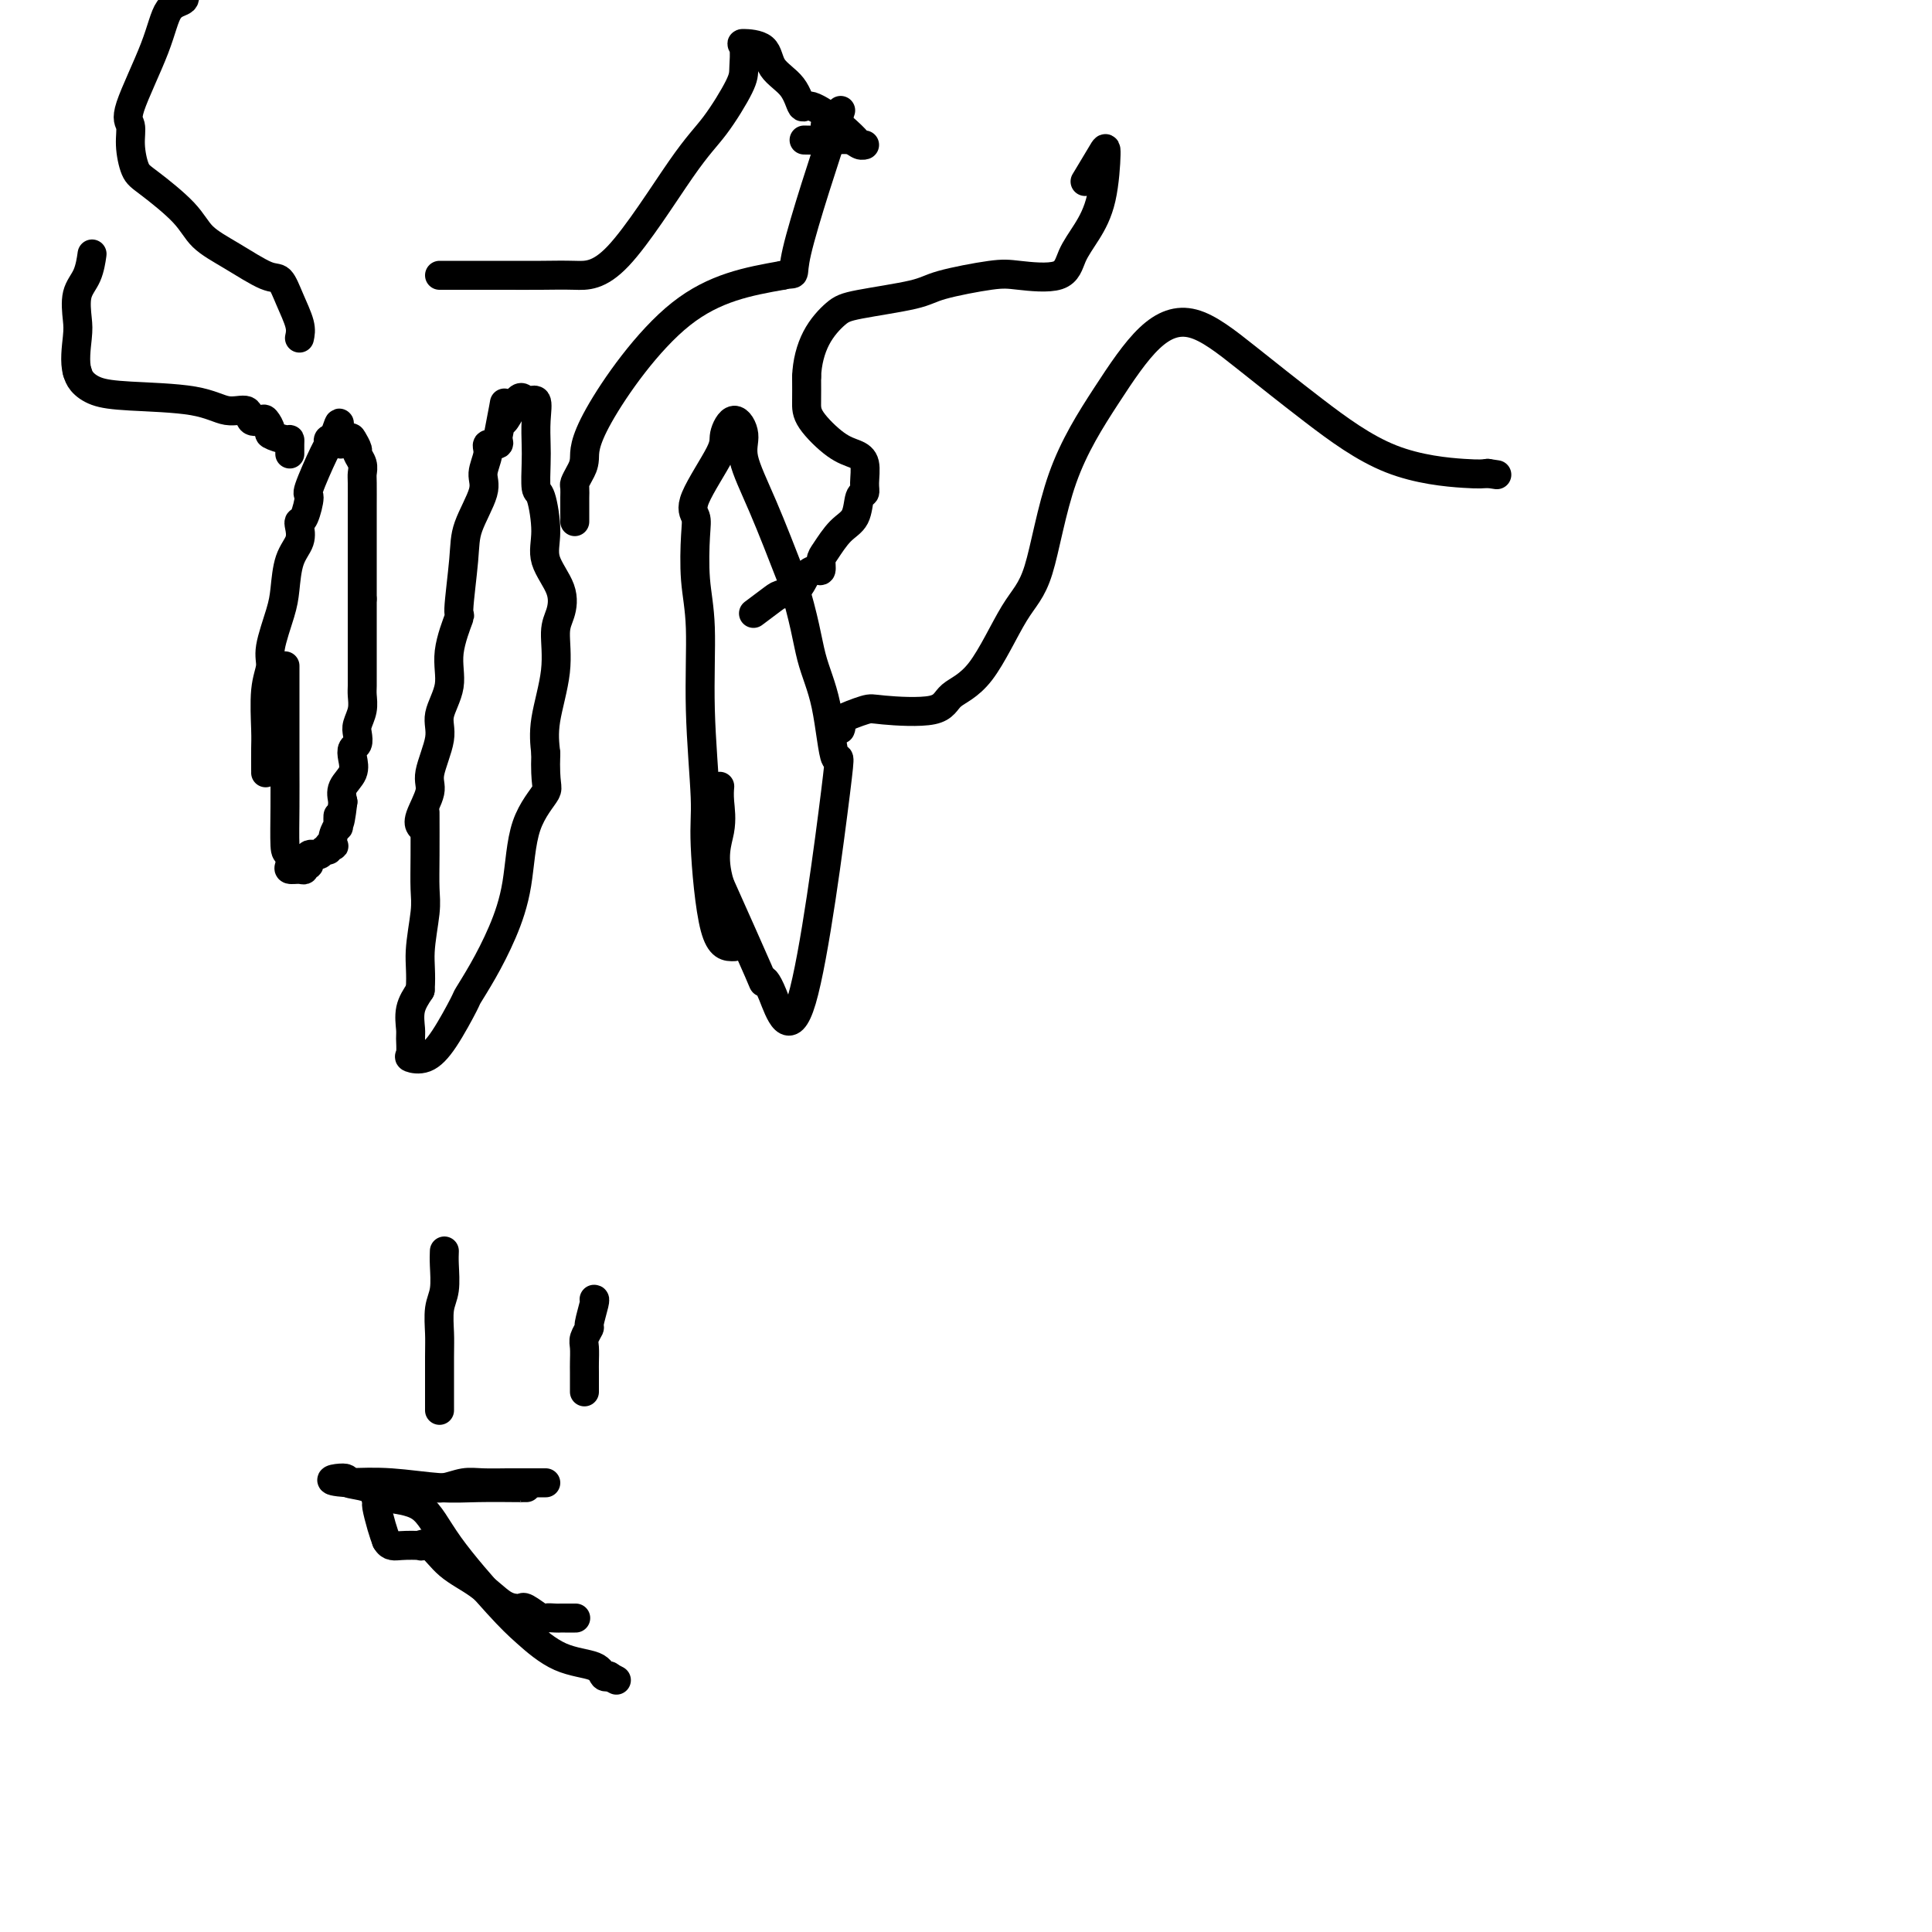 <svg viewBox='0 0 400 400' version='1.1' xmlns='http://www.w3.org/2000/svg' xmlns:xlink='http://www.w3.org/1999/xlink'><g fill='none' stroke='#000000' stroke-width='6' stroke-linecap='round' stroke-linejoin='round'><path d='M55,160c0.002,-0.035 0.005,-0.071 0,-1c-0.005,-0.929 -0.017,-2.752 0,-4c0.017,-1.248 0.064,-1.923 0,-4c-0.064,-2.077 -0.238,-5.558 0,-8c0.238,-2.442 0.889,-3.847 1,-5c0.111,-1.153 -0.316,-2.055 0,-4c0.316,-1.945 1.377,-4.934 2,-7c0.623,-2.066 0.807,-3.209 1,-5c0.193,-1.791 0.394,-4.231 1,-6c0.606,-1.769 1.617,-2.867 2,-4c0.383,-1.133 0.138,-2.301 0,-3c-0.138,-0.699 -0.170,-0.930 0,-1c0.170,-0.070 0.543,0.021 1,-1c0.457,-1.021 0.997,-3.153 1,-4c0.003,-0.847 -0.532,-0.409 0,-2c0.532,-1.591 2.132,-5.210 3,-7c0.868,-1.790 1.003,-1.751 1,-2c-0.003,-0.249 -0.144,-0.785 0,-1c0.144,-0.215 0.572,-0.107 1,0'/><path d='M69,91c2.128,-6.660 0.947,-1.811 1,0c0.053,1.811 1.338,0.582 2,0c0.662,-0.582 0.699,-0.517 1,0c0.301,0.517 0.865,1.487 1,2c0.135,0.513 -0.160,0.570 0,1c0.160,0.430 0.775,1.235 1,2c0.225,0.765 0.060,1.491 0,2c-0.060,0.509 -0.016,0.802 0,2c0.016,1.198 0.004,3.301 0,5c-0.004,1.699 -0.001,2.994 0,5c0.001,2.006 0.000,4.723 0,6c-0.000,1.277 -0.000,1.113 0,2c0.000,0.887 0.000,2.825 0,4c-0.000,1.175 -0.000,1.588 0,2'/><path d='M75,124c-0.000,5.058 -0.000,3.701 0,4c0.000,0.299 0.000,2.252 0,3c-0.000,0.748 -0.000,0.290 0,1c0.000,0.710 0.000,2.589 0,3c-0.000,0.411 -0.000,-0.645 0,0c0.000,0.645 0.001,2.990 0,4c-0.001,1.010 -0.004,0.683 0,1c0.004,0.317 0.015,1.278 0,2c-0.015,0.722 -0.056,1.206 0,2c0.056,0.794 0.207,1.900 0,3c-0.207,1.100 -0.774,2.195 -1,3c-0.226,0.805 -0.111,1.321 0,2c0.111,0.679 0.219,1.522 0,2c-0.219,0.478 -0.763,0.592 -1,1c-0.237,0.408 -0.167,1.109 0,2c0.167,0.891 0.429,1.971 0,3c-0.429,1.029 -1.551,2.008 -2,3c-0.449,0.992 -0.224,1.996 0,3'/><path d='M71,166c-0.841,7.049 -0.944,3.672 -1,3c-0.056,-0.672 -0.067,1.361 0,2c0.067,0.639 0.210,-0.117 0,0c-0.210,0.117 -0.773,1.107 -1,2c-0.227,0.893 -0.117,1.688 0,2c0.117,0.312 0.240,0.140 0,0c-0.240,-0.140 -0.843,-0.250 -1,0c-0.157,0.250 0.131,0.859 0,1c-0.131,0.141 -0.680,-0.188 -1,0c-0.320,0.188 -0.411,0.891 -1,1c-0.589,0.109 -1.676,-0.377 -2,0c-0.324,0.377 0.116,1.618 0,2c-0.116,0.382 -0.788,-0.096 -1,0c-0.212,0.096 0.034,0.766 0,1c-0.034,0.234 -0.349,0.032 -1,0c-0.651,-0.032 -1.637,0.107 -2,0c-0.363,-0.107 -0.104,-0.459 0,-1c0.104,-0.541 0.052,-1.270 0,-2'/><path d='M60,177c-0.691,-0.546 -0.917,-0.411 -1,-2c-0.083,-1.589 -0.022,-4.901 0,-8c0.022,-3.099 0.006,-5.984 0,-8c-0.006,-2.016 -0.002,-3.162 0,-4c0.002,-0.838 0.000,-1.367 0,-2c-0.000,-0.633 -0.000,-1.371 0,-4c0.000,-2.629 0.000,-7.148 0,-9c-0.000,-1.852 -0.000,-1.037 0,-1c0.000,0.037 0.000,-0.704 0,-1c-0.000,-0.296 -0.000,-0.148 0,0'/><path d='M87,171c0.065,0.094 0.131,0.188 0,0c-0.131,-0.188 -0.458,-0.660 0,-2c0.458,-1.340 1.700,-3.550 2,-5c0.300,-1.450 -0.342,-2.141 0,-4c0.342,-1.859 1.669,-4.885 2,-7c0.331,-2.115 -0.333,-3.318 0,-5c0.333,-1.682 1.662,-3.842 2,-6c0.338,-2.158 -0.315,-4.314 0,-7c0.315,-2.686 1.599,-5.902 2,-7c0.401,-1.098 -0.079,-0.078 0,-2c0.079,-1.922 0.719,-6.787 1,-10c0.281,-3.213 0.203,-4.774 1,-7c0.797,-2.226 2.470,-5.118 3,-7c0.530,-1.882 -0.082,-2.756 0,-4c0.082,-1.244 0.857,-2.859 1,-4c0.143,-1.141 -0.346,-1.807 0,-2c0.346,-0.193 1.527,0.088 2,0c0.473,-0.088 0.236,-0.544 0,-1'/><path d='M103,91c2.543,-13.036 0.902,-5.626 1,-4c0.098,1.626 1.935,-2.533 3,-4c1.065,-1.467 1.357,-0.243 2,0c0.643,0.243 1.636,-0.495 2,0c0.364,0.495 0.100,2.222 0,4c-0.100,1.778 -0.036,3.608 0,5c0.036,1.392 0.045,2.345 0,4c-0.045,1.655 -0.145,4.013 0,5c0.145,0.987 0.534,0.603 1,2c0.466,1.397 1.010,4.576 1,7c-0.010,2.424 -0.575,4.093 0,6c0.575,1.907 2.290,4.052 3,6c0.710,1.948 0.414,3.699 0,5c-0.414,1.301 -0.946,2.153 -1,4c-0.054,1.847 0.370,4.690 0,8c-0.370,3.310 -1.534,7.089 -2,10c-0.466,2.911 -0.233,4.956 0,7'/><path d='M113,156c-0.245,6.806 0.644,6.822 0,8c-0.644,1.178 -2.821,3.517 -4,7c-1.179,3.483 -1.360,8.108 -2,12c-0.640,3.892 -1.738,7.051 -3,10c-1.262,2.949 -2.686,5.687 -4,8c-1.314,2.313 -2.517,4.199 -3,5c-0.483,0.801 -0.245,0.515 -1,2c-0.755,1.485 -2.504,4.742 -4,7c-1.496,2.258 -2.740,3.519 -4,4c-1.260,0.481 -2.535,0.184 -3,0c-0.465,-0.184 -0.119,-0.254 0,-1c0.119,-0.746 0.011,-2.169 0,-3c-0.011,-0.831 0.074,-1.070 0,-2c-0.074,-0.930 -0.307,-2.551 0,-4c0.307,-1.449 1.153,-2.724 2,-4'/><path d='M87,205c0.249,-3.552 -0.130,-5.433 0,-8c0.130,-2.567 0.767,-5.820 1,-8c0.233,-2.180 0.063,-3.285 0,-5c-0.063,-1.715 -0.017,-4.039 0,-7c0.017,-2.961 0.005,-6.560 0,-8c-0.005,-1.440 -0.002,-0.720 0,0'/><path d='M152,196c-1.455,0.045 -2.911,0.090 -4,-4c-1.089,-4.090 -1.812,-12.316 -2,-17c-0.188,-4.684 0.160,-5.828 0,-10c-0.160,-4.172 -0.826,-11.372 -1,-18c-0.174,-6.628 0.145,-12.683 0,-17c-0.145,-4.317 -0.753,-6.897 -1,-10c-0.247,-3.103 -0.134,-6.730 0,-9c0.134,-2.270 0.290,-3.182 0,-4c-0.290,-0.818 -1.026,-1.542 0,-4c1.026,-2.458 3.813,-6.651 5,-9c1.187,-2.349 0.773,-2.856 1,-4c0.227,-1.144 1.094,-2.925 2,-3c0.906,-0.075 1.851,1.557 2,3c0.149,1.443 -0.498,2.696 0,5c0.498,2.304 2.142,5.658 4,10c1.858,4.342 3.929,9.671 6,15'/><path d='M164,120c2.606,8.321 3.122,12.623 4,16c0.878,3.377 2.117,5.830 3,10c0.883,4.170 1.409,10.058 2,11c0.591,0.942 1.246,-3.062 0,7c-1.246,10.062 -4.395,34.191 -7,43c-2.605,8.809 -4.667,2.299 -6,-1c-1.333,-3.299 -1.936,-3.388 -2,-3c-0.064,0.388 0.410,1.254 -1,-2c-1.410,-3.254 -4.705,-10.627 -8,-18'/><path d='M149,183c-1.702,-5.734 -0.456,-8.568 0,-11c0.456,-2.432 0.123,-4.463 0,-6c-0.123,-1.537 -0.035,-2.582 0,-3c0.035,-0.418 0.018,-0.209 0,0'/><path d='M156,127c1.543,-1.163 3.085,-2.326 4,-3c0.915,-0.674 1.202,-0.858 2,-1c0.798,-0.142 2.108,-0.241 3,-1c0.892,-0.759 1.365,-2.179 2,-3c0.635,-0.821 1.433,-1.042 2,-1c0.567,0.042 0.905,0.347 1,0c0.095,-0.347 -0.053,-1.347 0,-2c0.053,-0.653 0.305,-0.958 1,-2c0.695,-1.042 1.832,-2.819 3,-4c1.168,-1.181 2.367,-1.766 3,-3c0.633,-1.234 0.701,-3.118 1,-4c0.299,-0.882 0.830,-0.761 1,-1c0.170,-0.239 -0.021,-0.836 0,-2c0.021,-1.164 0.254,-2.894 0,-4c-0.254,-1.106 -0.996,-1.589 -2,-2c-1.004,-0.411 -2.269,-0.749 -4,-2c-1.731,-1.251 -3.928,-3.414 -5,-5c-1.072,-1.586 -1.021,-2.596 -1,-4c0.021,-1.404 0.010,-3.202 0,-5'/><path d='M167,78c0.093,-2.926 0.826,-5.742 2,-8c1.174,-2.258 2.789,-3.957 4,-5c1.211,-1.043 2.017,-1.429 5,-2c2.983,-0.571 8.144,-1.327 11,-2c2.856,-0.673 3.408,-1.263 6,-2c2.592,-0.737 7.225,-1.619 10,-2c2.775,-0.381 3.692,-0.260 6,0c2.308,0.260 6.006,0.657 8,0c1.994,-0.657 2.285,-2.370 3,-4c0.715,-1.630 1.855,-3.179 3,-5c1.145,-1.821 2.296,-3.916 3,-7c0.704,-3.084 0.962,-7.156 1,-9c0.038,-1.844 -0.144,-1.458 -1,0c-0.856,1.458 -2.388,3.988 -3,5c-0.612,1.012 -0.306,0.506 0,0'/><path d='M174,151c0.139,-0.369 0.279,-0.737 0,-1c-0.279,-0.263 -0.975,-0.419 0,-1c0.975,-0.581 3.623,-1.586 5,-2c1.377,-0.414 1.484,-0.239 4,0c2.516,0.239 7.443,0.540 10,0c2.557,-0.540 2.746,-1.922 4,-3c1.254,-1.078 3.574,-1.854 6,-5c2.426,-3.146 4.957,-8.662 7,-12c2.043,-3.338 3.599,-4.496 5,-9c1.401,-4.504 2.647,-12.352 5,-19c2.353,-6.648 5.812,-12.096 9,-17c3.188,-4.904 6.105,-9.262 9,-12c2.895,-2.738 5.769,-3.854 9,-3c3.231,0.854 6.819,3.679 11,7c4.181,3.321 8.956,7.138 14,11c5.044,3.862 10.358,7.771 16,10c5.642,2.229 11.612,2.780 15,3c3.388,0.220 4.194,0.110 5,0'/><path d='M308,98c3.333,0.500 1.667,0.250 0,0'/><path d='M91,57c0.870,0.001 1.740,0.001 4,0c2.260,-0.001 5.909,-0.005 9,0c3.091,0.005 5.623,0.018 8,0c2.377,-0.018 4.598,-0.067 7,0c2.402,0.067 4.983,0.249 9,-4c4.017,-4.249 9.470,-12.928 13,-18c3.530,-5.072 5.138,-6.536 7,-9c1.862,-2.464 3.977,-5.928 5,-8c1.023,-2.072 0.954,-2.753 1,-4c0.046,-1.247 0.208,-3.059 0,-4c-0.208,-0.941 -0.785,-1.011 0,-1c0.785,0.011 2.931,0.101 4,1c1.069,0.899 1.061,2.605 2,4c0.939,1.395 2.826,2.479 4,4c1.174,1.521 1.634,3.480 2,4c0.366,0.520 0.637,-0.398 2,0c1.363,0.398 3.818,2.114 5,3c1.182,0.886 1.091,0.943 1,1'/><path d='M174,26c3.929,3.386 3.750,3.849 4,4c0.250,0.151 0.928,-0.012 1,0c0.072,0.012 -0.461,0.199 -1,0c-0.539,-0.199 -1.083,-0.785 -2,-1c-0.917,-0.215 -2.209,-0.058 -4,0c-1.791,0.058 -4.083,0.017 -5,0c-0.917,-0.017 -0.458,-0.008 0,0'/><path d='M119,108c-0.000,-0.634 -0.001,-1.268 0,-2c0.001,-0.732 0.003,-1.561 0,-2c-0.003,-0.439 -0.011,-0.489 0,-1c0.011,-0.511 0.040,-1.482 0,-2c-0.040,-0.518 -0.149,-0.581 0,-1c0.149,-0.419 0.557,-1.192 1,-2c0.443,-0.808 0.923,-1.649 1,-3c0.077,-1.351 -0.248,-3.210 3,-9c3.248,-5.790 10.071,-15.511 17,-21c6.929,-5.489 13.965,-6.744 21,-8'/><path d='M162,57c3.451,-0.813 1.579,1.155 3,-5c1.421,-6.155 6.133,-20.433 8,-26c1.867,-5.567 0.887,-2.422 0,-1c-0.887,1.422 -1.682,1.121 -2,1c-0.318,-0.121 -0.159,-0.060 0,0'/><path d='M62,70c0.178,-0.822 0.356,-1.644 0,-3c-0.356,-1.356 -1.247,-3.247 -2,-5c-0.753,-1.753 -1.370,-3.369 -2,-4c-0.630,-0.631 -1.275,-0.277 -3,-1c-1.725,-0.723 -4.532,-2.523 -7,-4c-2.468,-1.477 -4.599,-2.632 -6,-4c-1.401,-1.368 -2.073,-2.951 -4,-5c-1.927,-2.049 -5.109,-4.564 -7,-6c-1.891,-1.436 -2.490,-1.792 -3,-3c-0.510,-1.208 -0.931,-3.269 -1,-5c-0.069,-1.731 0.214,-3.131 0,-4c-0.214,-0.869 -0.923,-1.205 0,-4c0.923,-2.795 3.479,-8.047 5,-12c1.521,-3.953 2.006,-6.606 3,-8c0.994,-1.394 2.499,-1.529 3,-2c0.501,-0.471 0.000,-1.277 0,-2c-0.000,-0.723 0.500,-1.361 1,-2'/><path d='M60,94c-0.005,-0.725 -0.011,-1.450 0,-2c0.011,-0.550 0.038,-0.925 0,-1c-0.038,-0.075 -0.142,0.151 -1,0c-0.858,-0.151 -2.472,-0.679 -3,-1c-0.528,-0.321 0.029,-0.434 0,-1c-0.029,-0.566 -0.646,-1.586 -1,-2c-0.354,-0.414 -0.446,-0.223 -1,0c-0.554,0.223 -1.571,0.477 -2,0c-0.429,-0.477 -0.271,-1.685 -1,-2c-0.729,-0.315 -2.346,0.264 -4,0c-1.654,-0.264 -3.347,-1.369 -7,-2c-3.653,-0.631 -9.268,-0.788 -13,-1c-3.732,-0.212 -5.582,-0.480 -7,-1c-1.418,-0.520 -2.405,-1.291 -3,-2c-0.595,-0.709 -0.797,-1.354 -1,-2'/><path d='M16,77c-0.626,-2.030 -0.192,-5.105 0,-7c0.192,-1.895 0.143,-2.610 0,-4c-0.143,-1.390 -0.378,-3.455 0,-5c0.378,-1.545 1.371,-2.570 2,-4c0.629,-1.430 0.894,-3.266 1,-4c0.106,-0.734 0.053,-0.367 0,0'/><path d='M92,259c-0.030,0.788 -0.061,1.577 0,3c0.061,1.423 0.212,3.481 0,5c-0.212,1.519 -0.789,2.498 -1,4c-0.211,1.502 -0.057,3.527 0,5c0.057,1.473 0.015,2.395 0,5c-0.015,2.605 -0.004,6.894 0,9c0.004,2.106 0.001,2.030 0,2c-0.001,-0.030 -0.001,-0.015 0,0'/><path d='M123,269c0.121,-0.013 0.243,-0.027 0,1c-0.243,1.027 -0.850,3.094 -1,4c-0.150,0.906 0.156,0.651 0,1c-0.156,0.349 -0.774,1.300 -1,2c-0.226,0.700 -0.061,1.148 0,2c0.061,0.852 0.016,2.110 0,3c-0.016,0.890 -0.004,1.414 0,2c0.004,0.586 0.001,1.235 0,2c-0.001,0.765 -0.000,1.647 0,2c0.000,0.353 0.000,0.176 0,0'/><path d='M113,307c-0.643,-0.000 -1.286,-0.000 -2,0c-0.714,0.000 -1.499,0.000 -2,0c-0.501,-0.000 -0.717,-0.001 -1,0c-0.283,0.001 -0.634,0.004 -1,0c-0.366,-0.004 -0.746,-0.015 -2,0c-1.254,0.015 -3.381,0.057 -5,0c-1.619,-0.057 -2.731,-0.211 -4,0c-1.269,0.211 -2.697,0.789 -4,1c-1.303,0.211 -2.481,0.054 -3,0c-0.519,-0.054 -0.379,-0.007 -1,0c-0.621,0.007 -2.002,-0.027 -3,0c-0.998,0.027 -1.612,0.116 -2,0c-0.388,-0.116 -0.550,-0.437 -1,0c-0.450,0.437 -1.190,1.632 -2,2c-0.810,0.368 -1.692,-0.092 -2,0c-0.308,0.092 -0.041,0.736 0,1c0.041,0.264 -0.143,0.148 0,1c0.143,0.852 0.612,2.672 1,4c0.388,1.328 0.694,2.164 1,3'/><path d='M80,319c0.741,1.313 1.592,1.096 3,1c1.408,-0.096 3.373,-0.071 4,0c0.627,0.071 -0.082,0.187 0,0c0.082,-0.187 0.957,-0.677 2,0c1.043,0.677 2.255,2.522 4,4c1.745,1.478 4.024,2.590 6,4c1.976,1.410 3.651,3.117 5,4c1.349,0.883 2.374,0.940 3,1c0.626,0.060 0.854,0.121 1,0c0.146,-0.121 0.210,-0.425 1,0c0.790,0.425 2.304,1.578 3,2c0.696,0.422 0.572,0.113 1,0c0.428,-0.113 1.407,-0.030 2,0c0.593,0.030 0.798,0.008 1,0c0.202,-0.008 0.401,-0.002 1,0c0.599,0.002 1.600,0.001 2,0c0.400,-0.001 0.200,-0.000 0,0'/><path d='M109,308c-0.505,-0.002 -1.009,-0.004 -1,0c0.009,0.004 0.533,0.015 -1,0c-1.533,-0.015 -5.122,-0.056 -8,0c-2.878,0.056 -5.044,0.207 -8,0c-2.956,-0.207 -6.702,-0.774 -10,-1c-3.298,-0.226 -6.149,-0.113 -9,0'/><path d='M72,307c-5.956,-0.434 -2.348,-1.018 -1,-1c1.348,0.018 0.434,0.637 1,1c0.566,0.363 2.612,0.470 4,1c1.388,0.530 2.119,1.483 4,2c1.881,0.517 4.912,0.597 7,2c2.088,1.403 3.232,4.129 6,8c2.768,3.871 7.161,8.887 10,12c2.839,3.113 4.123,4.323 6,6c1.877,1.677 4.345,3.823 7,5c2.655,1.177 5.496,1.387 7,2c1.504,0.613 1.671,1.628 2,2c0.329,0.372 0.819,0.100 1,0c0.181,-0.100 0.052,-0.029 0,0c-0.052,0.029 -0.026,0.014 0,0'/><path d='M126,347c2.833,1.500 1.417,0.750 0,0'/></g>
</svg>